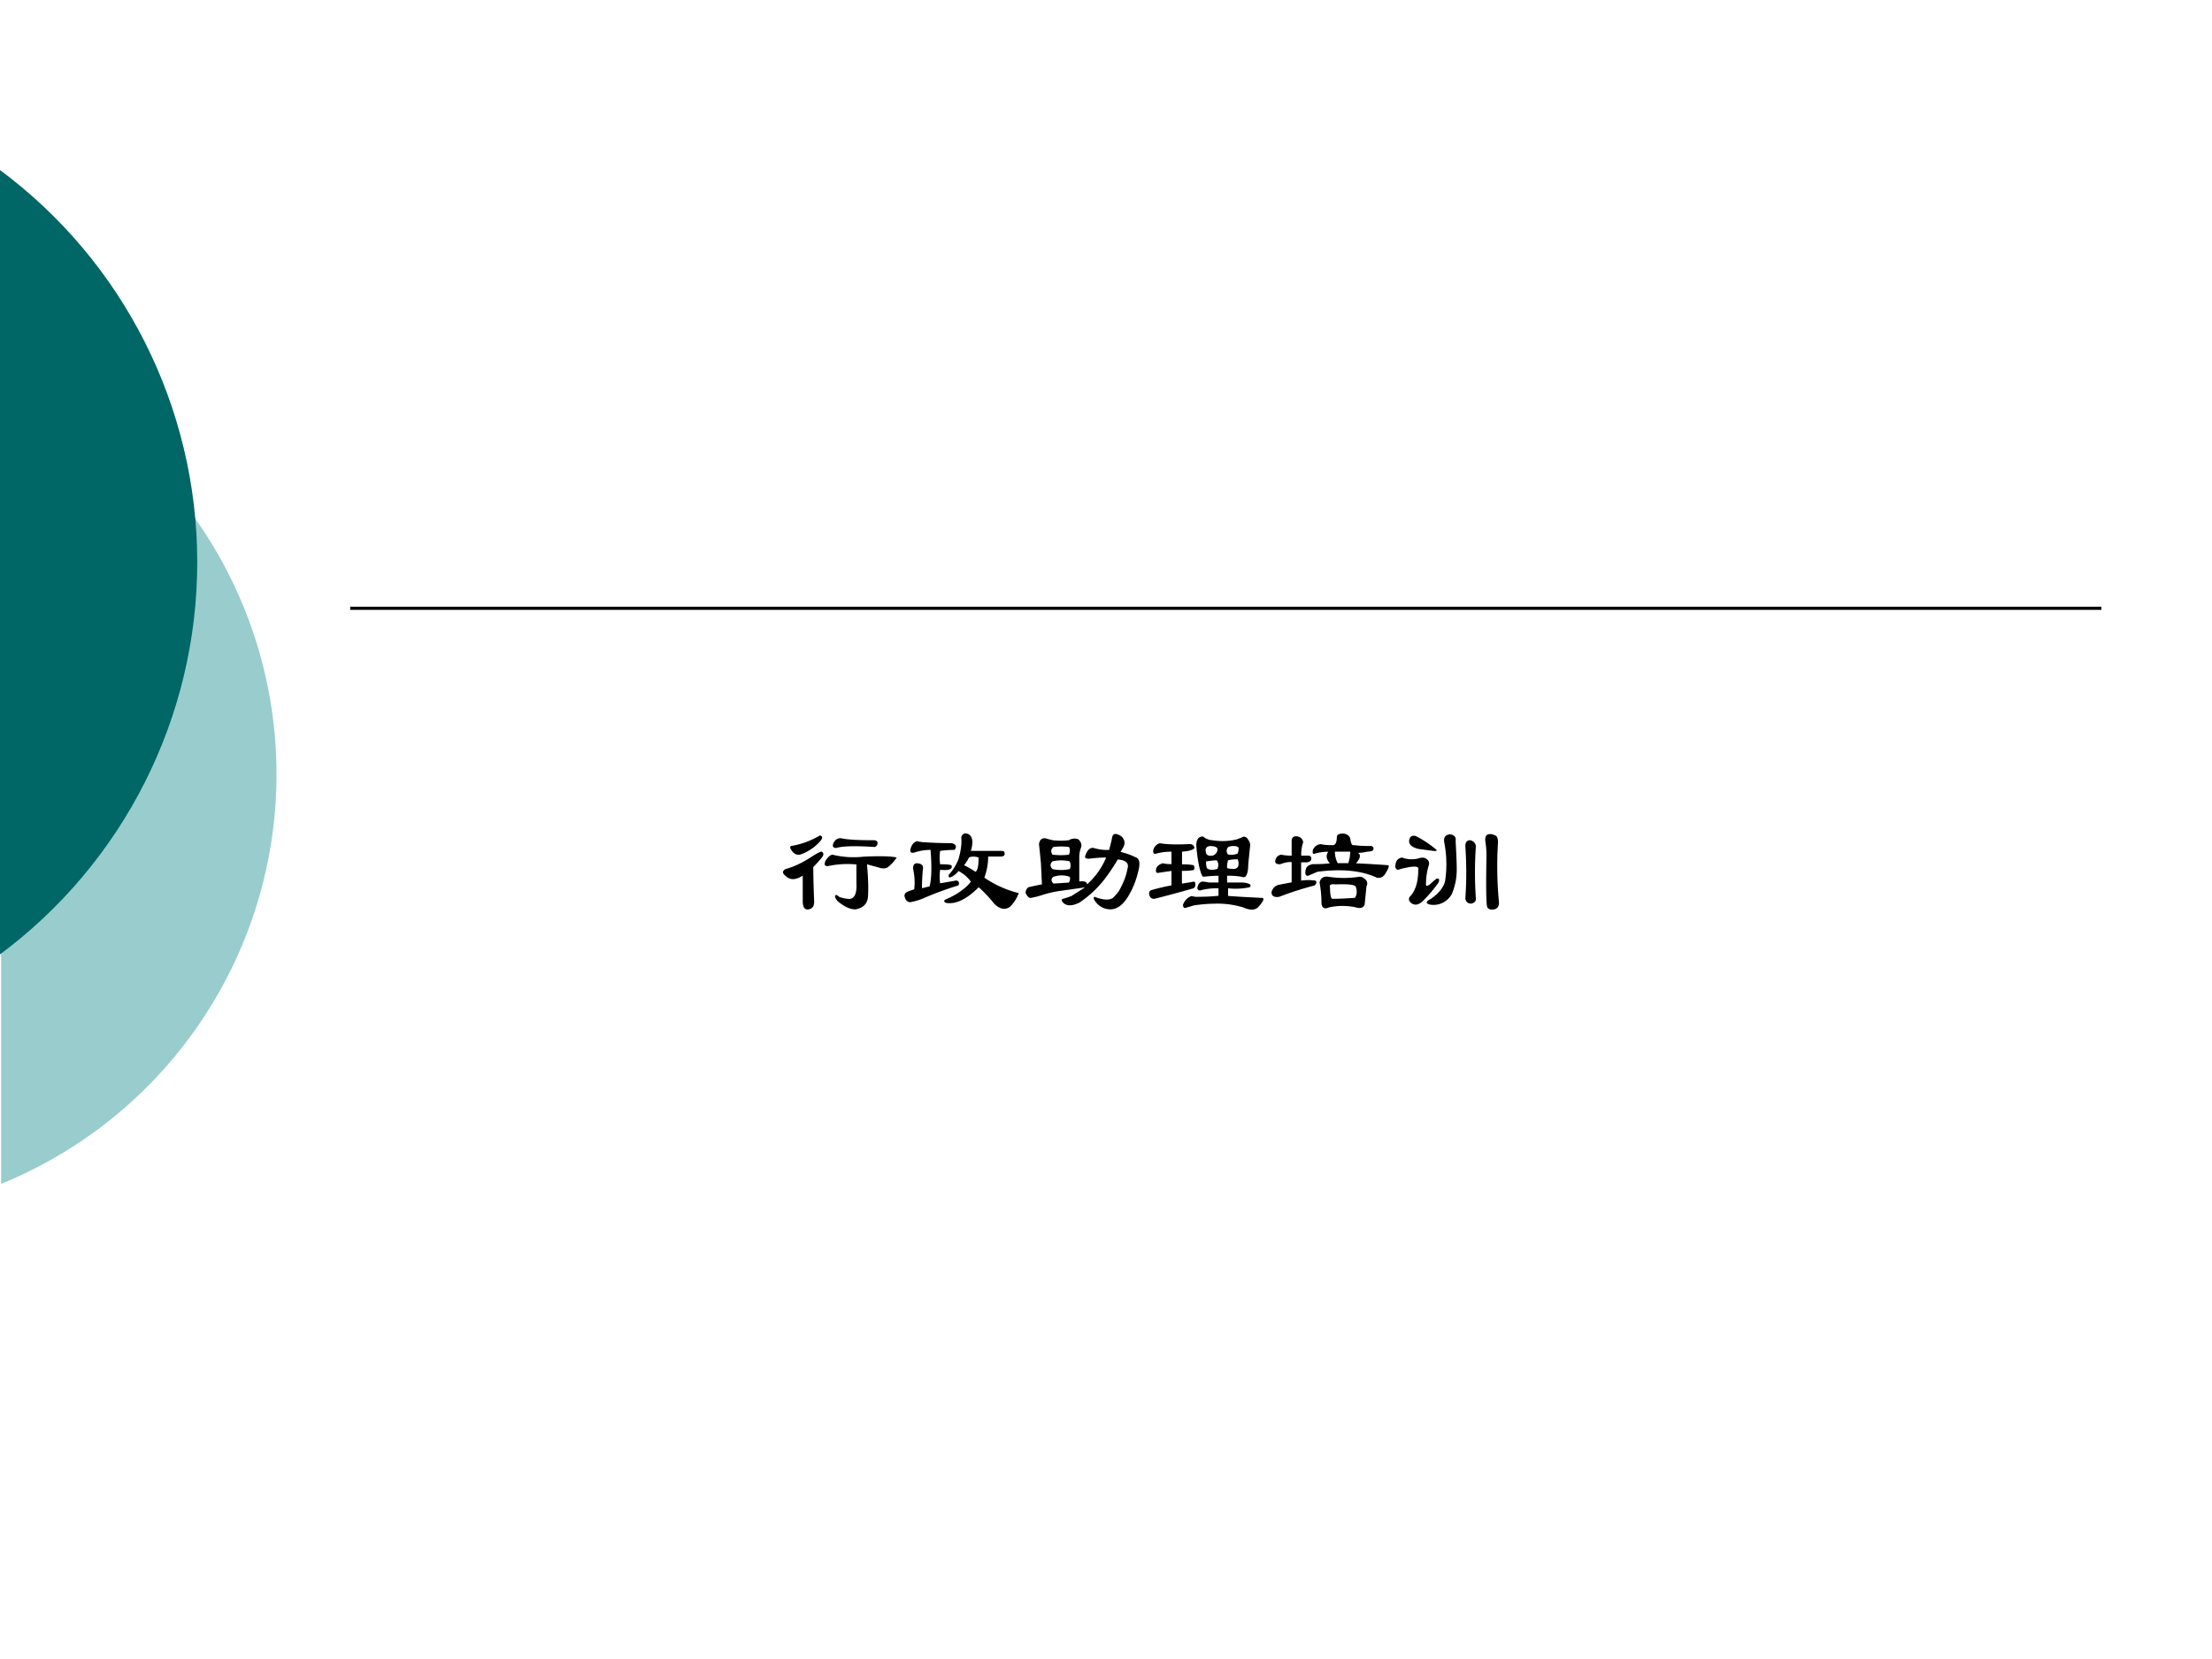 <svg xmlns="http://www.w3.org/2000/svg" xmlns:xlink="http://www.w3.org/1999/xlink" width="960" height="720" viewBox="0 0 720 540"><rect x="0" y="0" width="720" height="540" fill="#808080" stroke="none"/><g data-name="Artifact"><clipPath id="a"><path fill-rule="evenodd" d="M0 540h720V0H0Z"/></clipPath><g clip-path="url(#a)"><path fill="#fff" fill-rule="evenodd" d="M0 540h720V0H0Z"/></g></g><path fill="none" stroke="#000" stroke-linejoin="round" d="M114 198h570" data-name="Artifact"/><path fill="#9cc" fill-rule="evenodd" d="M.373 118.66C54.571 140.76 90 193.47 90 252S54.571 363.24.373 385.34H.37h.004V118.66H.37h.004Z" data-name="Artifact"/><g data-name="Artifact"><clipPath id="b"><path fill-rule="evenodd" d="M0 540h720V0H0Z"/></clipPath><g clip-path="url(#b)"><path fill="#066" fill-rule="evenodd" d="M-.424 55.03C40.211 85.01 64.2 132.5 64.2 183c0 50.49-23.989 97.98-64.624 127.96h-.005l.005.01V55.03h-.005.005Z"/></g></g><g data-name="Span"><clipPath id="c"><path fill-rule="evenodd" d="M0 540h720V0H0Z"/></clipPath><g clip-path="url(#c)"><symbol id="d"><path d="M.323.474c.016-.01.016-.026 0-.047A1.182 1.182 0 0 0 .253.35C.253.286.255.193.26.068.26.03.245.01.214.005.182 0 .167.023.167.075V.28C.109.242.063.242.026.279 0 .299 0 .318.026.333.089.35.156.38.229.427.286.464.318.48.323.474m.336-.04C.784.44.875.439.932.428A.284.284 0 0 0 .87.357C.854.34.833.336.807.34L.69.372C.7.263.703.174.698.107.693.049.658.016.596.005.55.005.5.03.448.075.428.103.424.118.44.123A.09.09 0 0 0 .464.107.274.274 0 0 1 .549.09c.042.005.06.05.055.133v.148A.772.772 0 0 1 .37.357C.344.357.339.372.354.404.375.434.394.45.41.45a.731.731 0 0 1 .25-.016M.487.583C.529.573.615.568.745.568.765.568.776.56.776.544.776.53.768.518.753.513.596.523.493.521.44.505c-.026 0-.034.013-.023.04.015.03.039.044.07.038m-.18.024C.328.602.331.589.315.567A.373.373 0 0 0 .167.459C.125.438.09.453.065.505c0 .01.003.016.008.016a.68.68 0 0 1 .234.086Z"/></symbol><symbol id="e"><path d="M.208.195c.016.058.019.157.008.297A.42.42 0 0 1 .083.47C.057.464.047.474.053.5c.01.036.028.057.054.063A.257.257 0 0 1 .169.554 3.07 3.07 0 0 1 .388.547C.424.537.432.518.411.492.381.492.341.49.294.484a.383.383 0 0 1 0-.109c.068 0 .1-.005.094-.016C.393.333.362.323.294.33a.385.385 0 0 1 0-.11l.133.023C.447.237.453.224.443.203a2.694 2.694 0 0 1-.297-.11A.445.445 0 0 0 .068.07C.036.06.016.073.005.11 0 .13.01.145.036.155l.047.016a.489.489 0 0 1-.007.156C.07.36.078.378.099.383c.042 0 .06-.016.055-.047A1.57 1.57 0 0 1 .146.18l.062.015M.49.367A.873.873 0 0 0 .583.313C.6.328.607.366.607.43.576.44.549.44.529.43a.41.41 0 0 0-.04-.063m.04.25C.559.597.565.552.544.484h.242C.807.484.818.48.818.47.823.448.813.438.786.438H.685A.5.5 0 0 0 .654.266.86.86 0 0 1 .934.14a.304.304 0 0 0-.07-.11C.824 0 .78.008.733.055a1.035 1.035 0 0 1-.125.133C.507.087.419.047.34.061.326.069.323.076.333.086a.78.78 0 0 1 .094.047c.057.036.096.07.117.101A.285.285 0 0 1 .443.32.155.155 0 0 0 .388.273C.368.263.359.268.365.29a.412.412 0 0 1 .078.125c.02.068.028.128.023.18.01.031.031.039.063.023Z"/></symbol><symbol id="f"><path d="M.164.578A.75.75 0 0 1 .22.563a.566.566 0 0 1 .133 0A.084.084 0 0 0 .43.57C.45.55.458.53.453.508A.23.23 0 0 1 .437.422V.227C.48.232.5.224.5.203a.61.61 0 0 1 .156.219C.615.422.573.419.531.414.5.41.484.414.484.43.5.482.524.505.554.5A.363.363 0 0 1 .68.484c.01.037.018.068.023.094.005.042.031.047.078.016C.807.568.812.539.797.508L.773.468A.61.61 0 0 0 .898.423C.93.412.935.37.914.297A.68.68 0 0 0 .828.094C.786.03.74 0 .688 0a.152.152 0 0 0-.133.086c0 .01.002.016.007.016C.63.076.68.072.712.094c.02.02.036.039.047.054.036.063.06.123.07.18C.844.375.818.401.75.406A1.493 1.493 0 0 0 .64.242.87.87 0 0 0 .438.055C.386.029.345.026.314.047.291.067.288.08.304.086c.02.005.044.013.07.023l.11.07L.28.15A.842.842 0 0 1 .133.116.722.722 0 0 0 .047.094C.03.089.016.102 0 .133c0 .02.008.036.023.047.042.01.079.018.11.023L.125.375a7.91 7.91 0 0 1-.016.156c.006.037.024.052.055.047M.22.445a.562.562 0 0 1 .133 0c.01.026.01.047 0 .063a.494.494 0 0 1-.125 0C.206.492.203.47.219.445m0-.117a.32.32 0 0 1 .14 0c.01.016.01.037 0 .063a.32.32 0 0 1-.14 0C.198.37.198.349.219.328M.227.266C.206.25.206.232.227.21l.125.008c.01.015.013.031.007.047a.194.194 0 0 1-.132 0Z"/></symbol><symbol id="g"><path d="M.638.346A.203.203 0 0 1 .701.34c.02.005.03.018.03.039a.087.087 0 0 1-.007.039.329.329 0 0 1-.078-.008.163.163 0 0 1-.008-.063m.008.11a.135.135 0 0 1 .078.008.147.147 0 0 1 .008.046C.727.52.714.526.692.526A.109.109 0 0 1 .647.518C.63.498.63.477.646.456M.372.51C.362.495.328.484.271.48V.377A.485.485 0 0 0 .365.37c.01-.016.01-.029 0-.04A.57.57 0 0 0 .27.324V.22c.036.006.068.01.094.016C.375.237.38.229.38.214.38.198.375.188.365.182a9.959 9.959 0 0 0-.32-.086c-.022 0-.035.01-.04.032C0 .148.005.16.021.167c.052.015.107.028.164.039v.117a2.749 2.749 0 0 1-.11-.016C.06.307.056.317.06.34c.005.02.023.036.055.046a.237.237 0 0 1 .07-.007v.101A.456.456 0 0 1 .06.464C.044.458.036.466.036.487a.075.075 0 0 0 .055.062C.138.54.22.536.333.542c.021 0 .034-.01.04-.032M.465.471C.471.451.49.443.521.448.547.458.56.477.56.503.555.518.534.526.497.526.467.521.456.503.467.471M.551.41A.646.646 0 0 1 .466.4C.466.375.47.357.474.346.49.331.518.328.56.34c.01.03.008.054-.008.07M.568.182a.524.524 0 0 1-.14-.015C.41.16.4.167.395.182.4.214.414.232.435.237A.33.33 0 0 0 .49.229h.078v.055C.526.284.484.28.443.276.433.281.422.31.41.362a1.25 1.25 0 0 0-.023.172c0 .02.005.039.016.055.01.01.023.015.039.015A.125.125 0 0 1 .52.573.49.49 0 0 1 .716.58l.04.015C.77.606.785.604.801.59.818.568.826.549.826.534L.81.378C.81.326.802.292.786.276a.033.033 0 0 0-.03 0 .647.647 0 0 1-.118.008V.229h.117c.026 0 .05-.005.07-.015C.832.204.829.195.819.19A.55.55 0 0 0 .646.182V.12C.703.115.794.11.919.104.945.104.937.081.896.034.87.003.828 0 .77.026A.713.713 0 0 1 .56.057C.492.057.427.052.365.042A.75.75 0 0 0 .31.026C.29.016.279.023.279.049c.015.037.039.06.07.07A.163.163 0 0 1 .411.113c.058 0 .11.003.157.008v.062Z"/></symbol><symbol id="h"><path d="M.578.617C.61.617.63.604.641.578.646.536.656.518.67.523A1.03 1.03 0 0 1 .813.516C.834.506.837.492.82.476A.129.129 0 0 0 .781.47.329.329 0 0 0 .703.46C.73.445.724.417.688.375.791.37.88.365.953.359.958.35.951.33.93.297.914.266.89.253.86.257.733.316.572.332.374.306L.297.273C.276.273.27.292.28.328c.005.021.024.034.055.04.057 0 .104.002.14.007C.447.406.44.438.462.469A.396.396 0 0 1 .35.453C.337.448.332.458.337.484c.01.026.031.042.062.047A.416.416 0 0 1 .492.523c.026-.005.04.019.04.07.004.016.02.024.046.024M.641.47H.516c0-.031.007-.063.023-.094h.086c.01.031.016.063.016.094M.21.594A.055.055 0 0 0 .258.547a.304.304 0 0 1-.016-.11h.07C.313.432.316.43.32.43.33.404.32.388.29.383H.241V.234a.402.402 0 0 0 .117 0C.37.224.367.211.352.195a2.675 2.675 0 0 1-.29-.093C.021.096 0 .109 0 .14a.08.08 0 0 0 .07.062L.164.22v.164C.144.388.112.383.07.367c-.03 0-.044.01-.039.031.005.026.021.042.047.047A.439.439 0 0 1 .164.437v.118c0 .03.016.044.047.039m.305-.39C.484.207.47.2.476.18.477.112.485.08.5.086c.052 0 .112.003.18.008A.099.099 0 0 1 .687.18C.688.2.63.208.516.203M.46.266a.812.812 0 0 1 .258 0C.734.266.75.258.766.242.78.227.784.208.773.188A13.61 13.61 0 0 0 .758.039C.748.013.724.005.688.016a.516.516 0 0 1-.22 0C.433 0 .412.01.407.046A.959.959 0 0 1 .391.22C.4.255.424.27.46.266Z"/></symbol><symbol id="i"><path d="M.172.599a.823.823 0 0 0 .164-.11C.34.48.328.478.296.483L.189.497C.124.513.102.542.117.583.127.604.145.61.171.6M0 .349c0 .047.018.073.055.078A.223.223 0 0 1 .188.42c.03.01.054.008.07-.008.015-.01.02-.026.015-.046A.52.52 0 0 1 .25.2C.255.195.266.198.281.208a.51.51 0 0 0 .055.047C.356.26.362.25.352.224A1.11 1.11 0 0 0 .227.076C.19.039.157.034.125.06.109.076.107.09.117.107c.047.047.07.122.07.226C.194.36.144.36.04.333.02.323.005.328 0 .35m.438.266C.478.615.497.596.491.56.497.456.5.38.5.333A.507.507 0 0 0 .46.13.17.17 0 0 0 .282.044C.245.054.247.07.29.091.357.138.396.188.406.24a.915.915 0 0 1-.008.312C.393.59.406.61.438.615M.609.568A.055.055 0 0 0 .656.52C.646.38.646.237.656.09.656.071.643.057.617.052.591.052.576.065.57.092c.01.14.01.283 0 .429 0 .031.013.047.04.047m.203.039C.828.602.836.583.836.552A3.116 3.116 0 0 1 .844.06C.844.029.83.01.804.005.78 0 .76.005.75.021.74.03.737.169.742.435a.732.732 0 0 1-.008.117C.73.578.732.596.742.607c.016.015.04.015.07 0Z"/></symbol><use xlink:href="#d" transform="matrix(39.984 0 0 -39.984 254.61 296.204)"/><use xlink:href="#e" transform="matrix(39.984 0 0 -39.984 294.258 296.308)"/><use xlink:href="#f" transform="matrix(39.984 0 0 -39.984 333.825 295.995)"/><use xlink:href="#g" transform="matrix(39.984 0 0 -39.984 373.913 296.412)"/><use xlink:href="#h" transform="matrix(39.984 0 0 -39.984 413.873 295.995)"/><use xlink:href="#i" transform="matrix(39.984 0 0 -39.984 454.17 296.204)"/></g></g></svg>